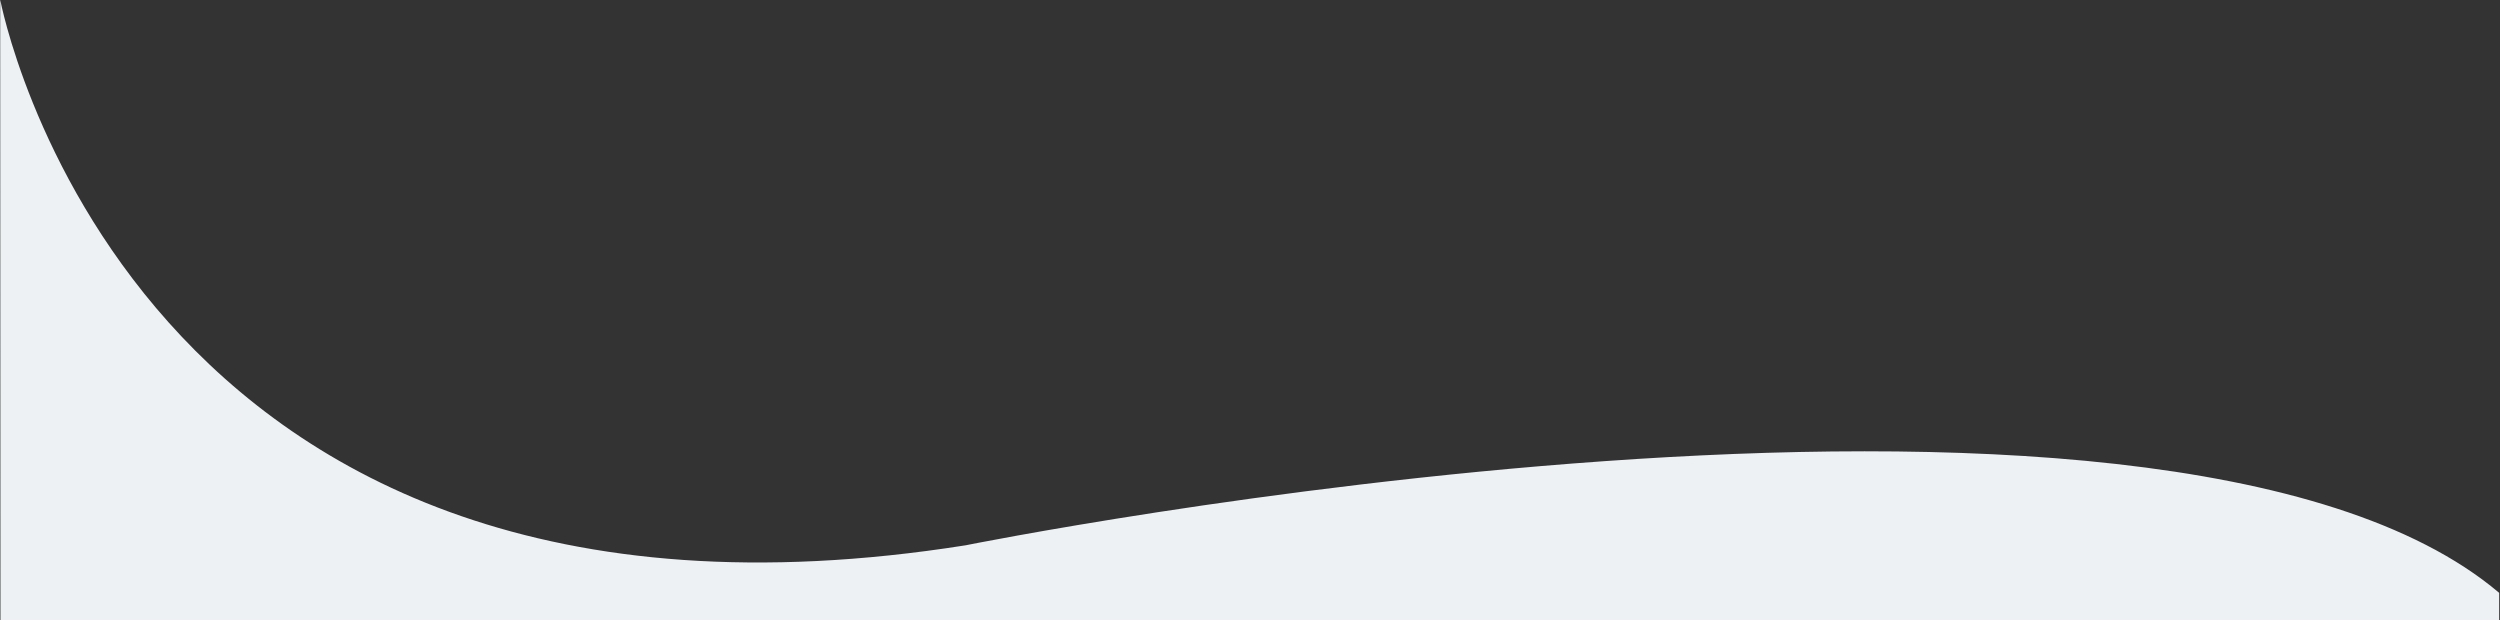 <?xml version="1.0" encoding="iso-8859-1"?>
<!-- Generator: Adobe Illustrator 16.0.0, SVG Export Plug-In . SVG Version: 6.00 Build 0)  -->
<!DOCTYPE svg PUBLIC "-//W3C//DTD SVG 1.1//EN" "http://www.w3.org/Graphics/SVG/1.1/DTD/svg11.dtd">
<svg version="1.1" id="Capa_1" xmlns="http://www.w3.org/2000/svg" xmlns:xlink="http://www.w3.org/1999/xlink" x="0px" y="0px"
	 width="3000px" height="744.42px" viewBox="0 0 3000 744.42" style="enable-background:new 0 0 3000 744.42;" xml:space="preserve"
	>
<rect x="0" y="0" width="3000" height="744.42" fill="#333333" stroke="none"/>
<path style="fill:#EDF1F4;" d="M0.255-0.434c0,0,152.185,814,1158.446,654.801c0,0,1432.299-288.381,1840.299,57.052v33.041
	L0.561,744.38L0.255-0.434z"/>
</svg>
